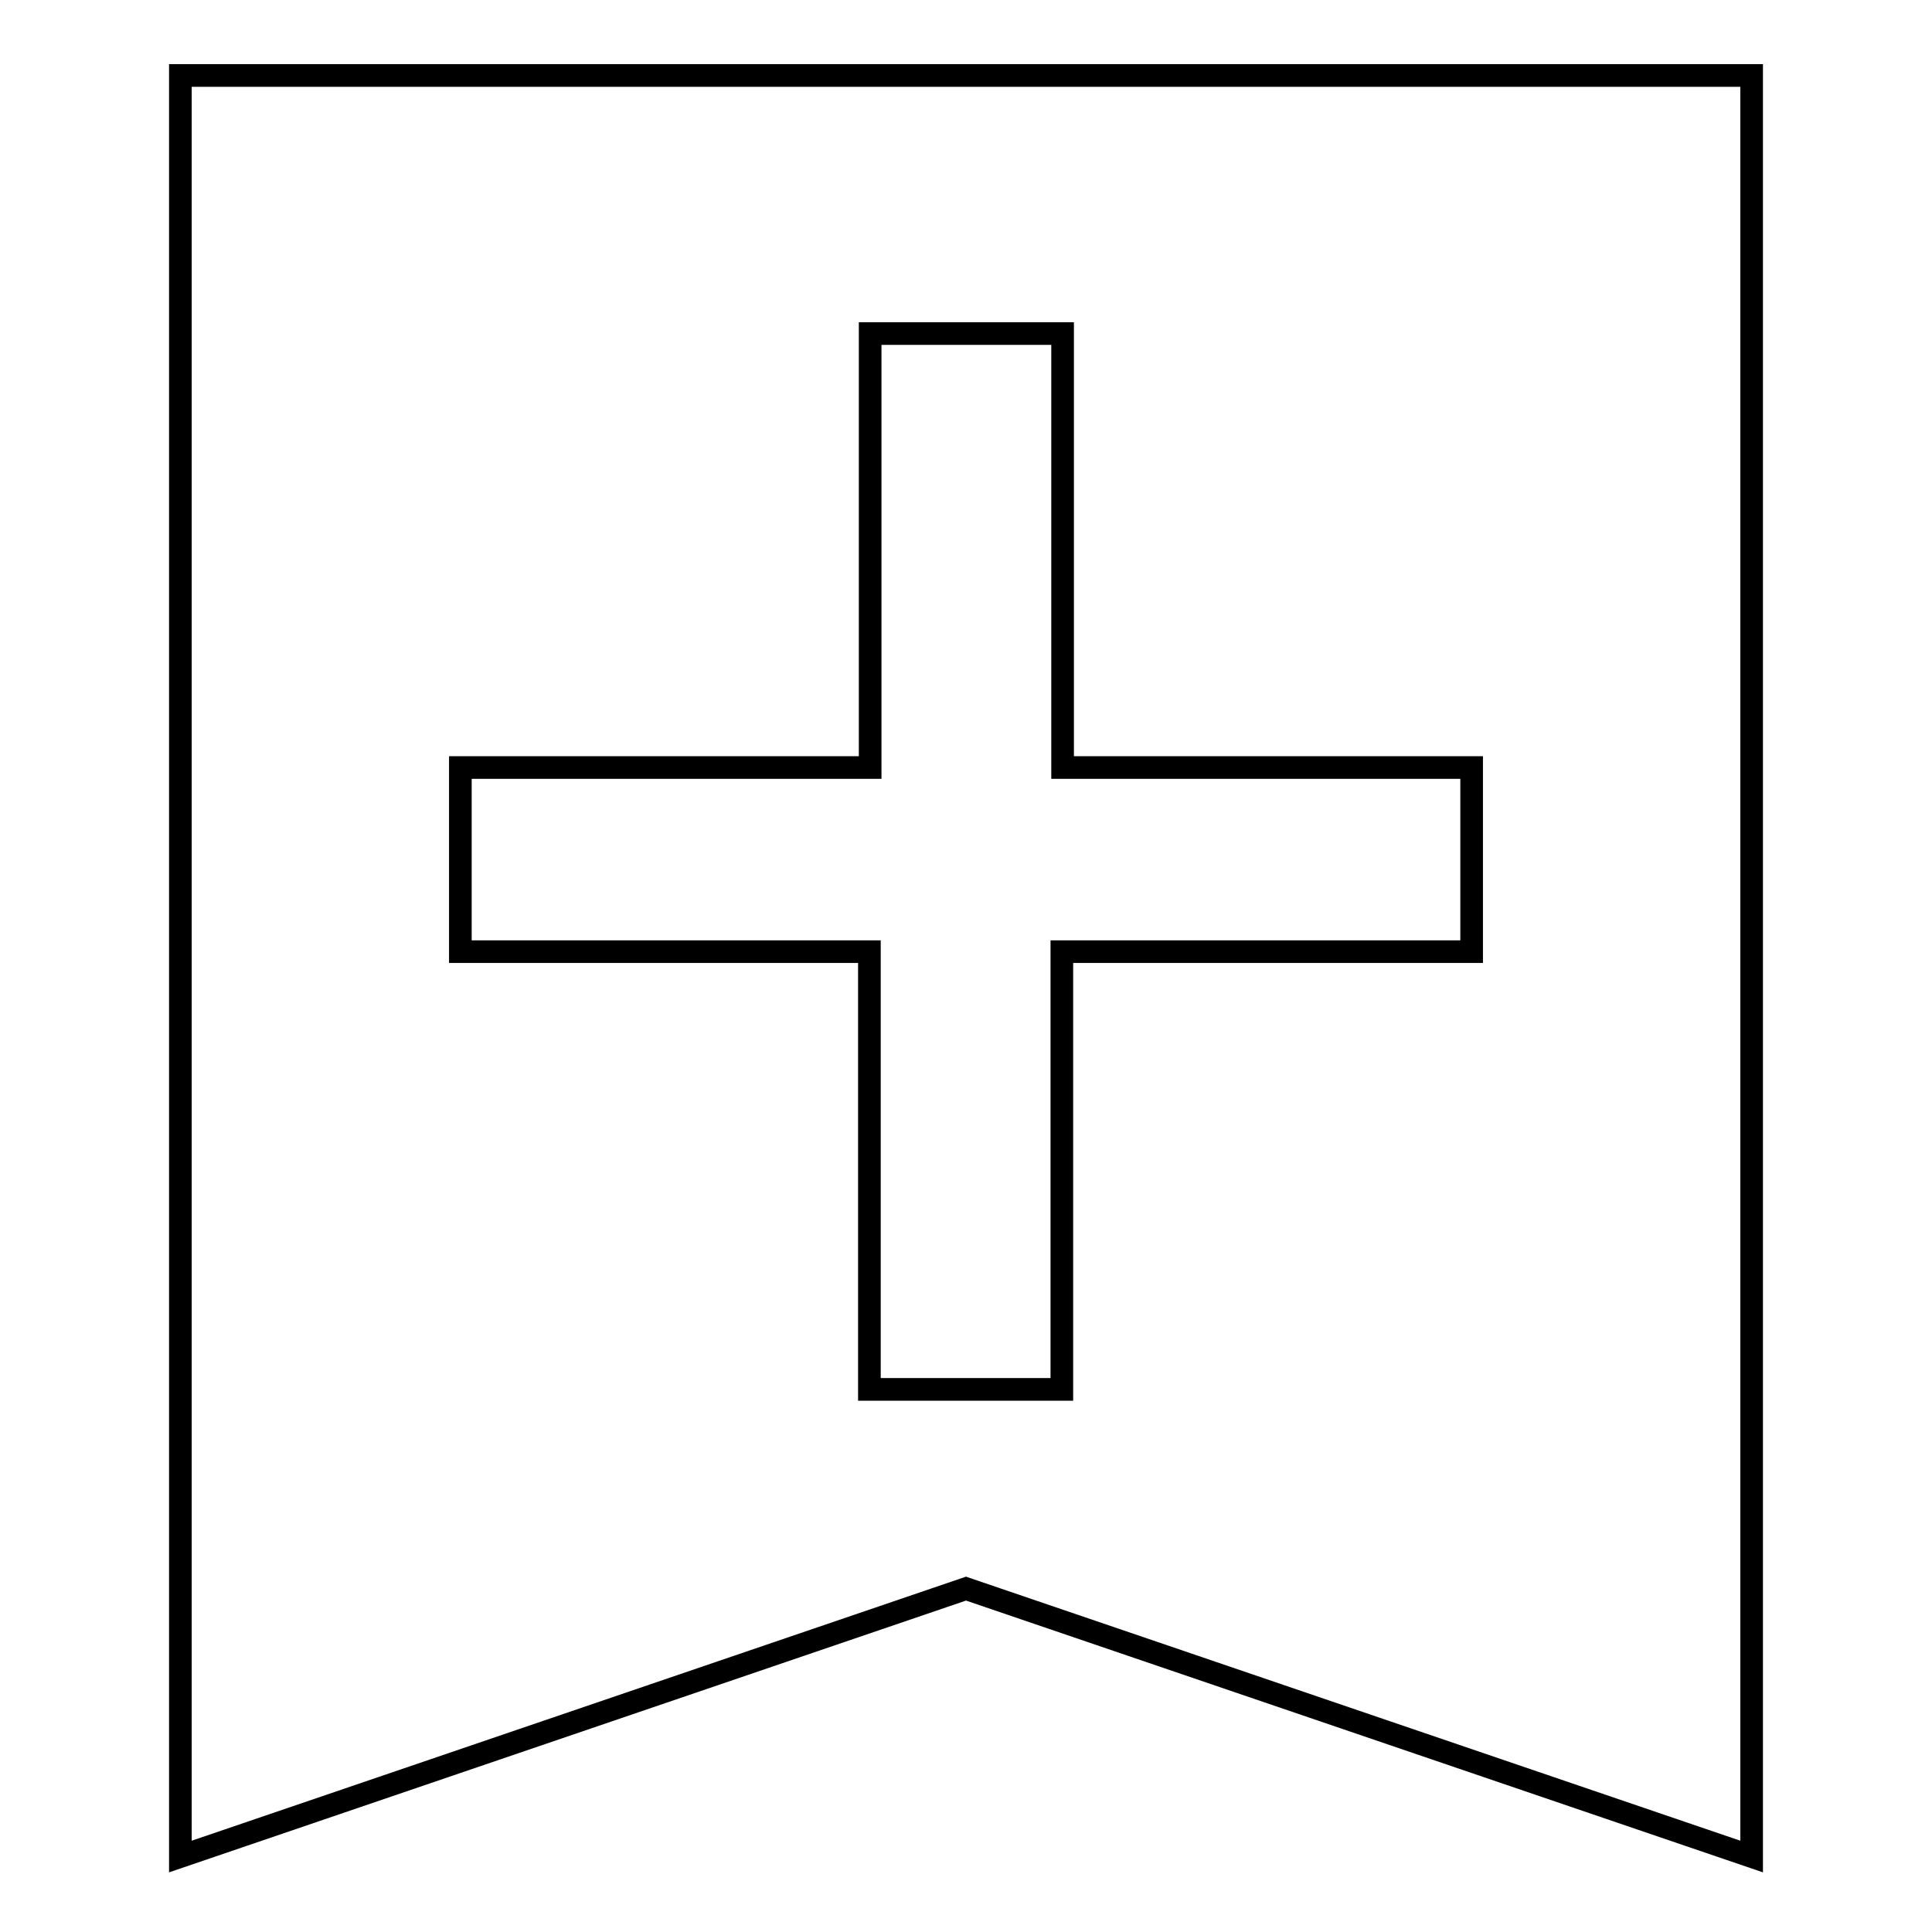 <?xml version="1.0" encoding="utf-8"?>
<!-- Svg Vector Icons : http://www.onlinewebfonts.com/icon -->
<!DOCTYPE svg PUBLIC "-//W3C//DTD SVG 1.1//EN" "http://www.w3.org/Graphics/SVG/1.1/DTD/svg11.dtd">
<svg version="1.1" xmlns="http://www.w3.org/2000/svg" xmlns:xlink="http://www.w3.org/1999/xlink" x="0px" y="0px" viewBox="0 0 256 256" enable-background="new 0 0 256 256" xml:space="preserve">
<g><g><g id="_x37_935ec95c421cee6d86eb22ecd117a4e"><path stroke-width="3" fill-opacity="0" stroke="#000000"  d="M23.9,10v236L128,210.5L232.1,246V10H23.9z M195,126.1h-54.3v58h-25.5v-58H61v-24.4h54.3V44.2h25.5v57.5H195V126.1z"/></g></g></g>
</svg>